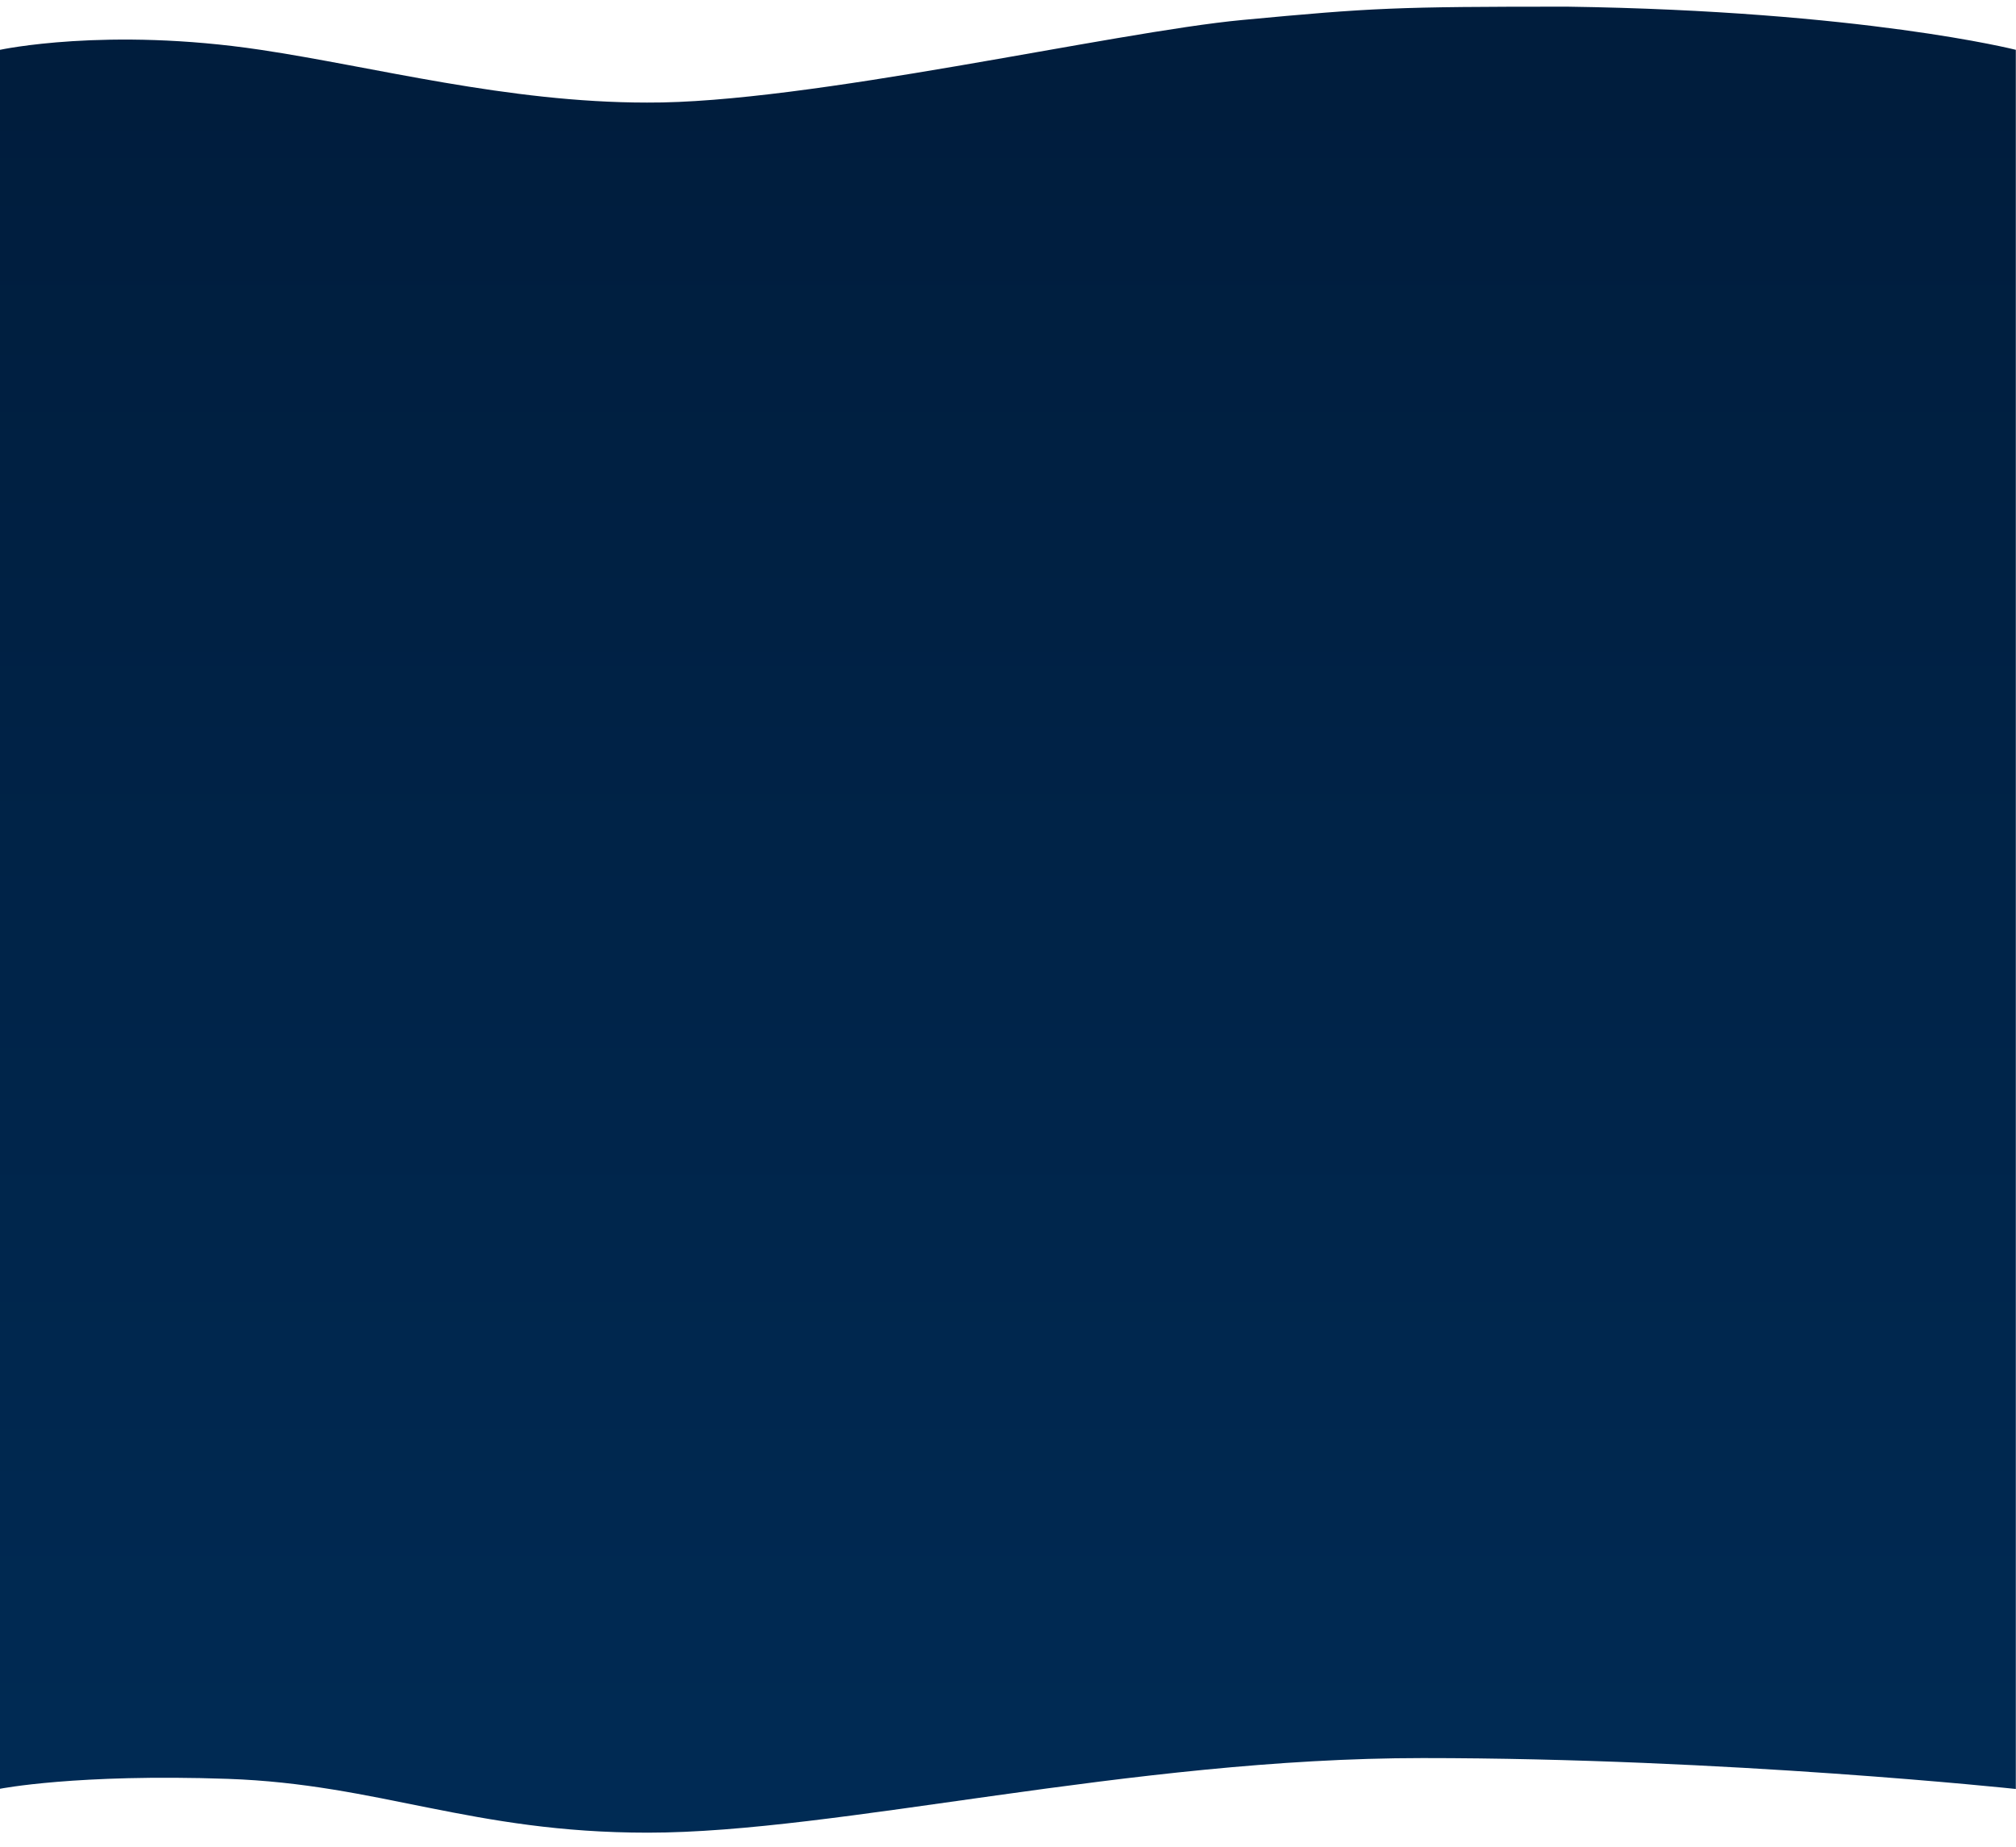 <?xml version="1.0" encoding="UTF-8"?> <svg xmlns="http://www.w3.org/2000/svg" width="6053" height="5544" viewBox="0 0 6053 5544" fill="none"> <g filter="url(#filter0_d_49_654)"> <path d="M0 129.56C0 129.56 319.904 60.315 782.519 129.56C1124.48 180.745 1523.08 287.913 1942.66 287.913C2423.85 290.683 3341.71 76.407 3730.08 39.988C4122.39 3.201 4189.52 0.001 4705.61 0C5593.02 12.796 6052.46 129.56 6052.46 129.56V5350.37C6052.46 5350.37 5184.55 5257.6 4271.34 5257.6C3391.71 5257.6 2516.24 5481.53 1944.76 5481.53C1416.09 5481.53 1139.31 5335.74 683.918 5319.98C228.751 5304.24 0 5349.78 0 5349.78V129.56Z" fill="url(#paint0_linear_49_654)"></path> </g> <defs> <filter id="filter0_d_49_654" x="0" y="0" width="6052.46" height="5543.93" filterUnits="userSpaceOnUse" color-interpolation-filters="sRGB"> <feFlood flood-opacity="0" result="BackgroundImageFix"></feFlood> <feColorMatrix in="SourceAlpha" type="matrix" values="0 0 0 0 0 0 0 0 0 0 0 0 0 0 0 0 0 0 127 0" result="hardAlpha"></feColorMatrix> <feOffset dy="20"></feOffset> <feComposite in2="hardAlpha" operator="out"></feComposite> <feColorMatrix type="matrix" values="0 0 0 0 0 0 0 0 0 0.136 0 0 0 0 0.267 0 0 0 0.2 0"></feColorMatrix> <feBlend mode="normal" in2="BackgroundImageFix" result="effect1_dropShadow_49_654"></feBlend> <feBlend mode="normal" in="SourceGraphic" in2="effect1_dropShadow_49_654" result="shape"></feBlend> </filter> <linearGradient id="paint0_linear_49_654" x1="3311.52" y1="9421.18" x2="3311.52" y2="263.087" gradientUnits="userSpaceOnUse"> <stop stop-color="#003566"></stop> <stop offset="1" stop-color="#001D3D"></stop> </linearGradient> </defs> </svg> 